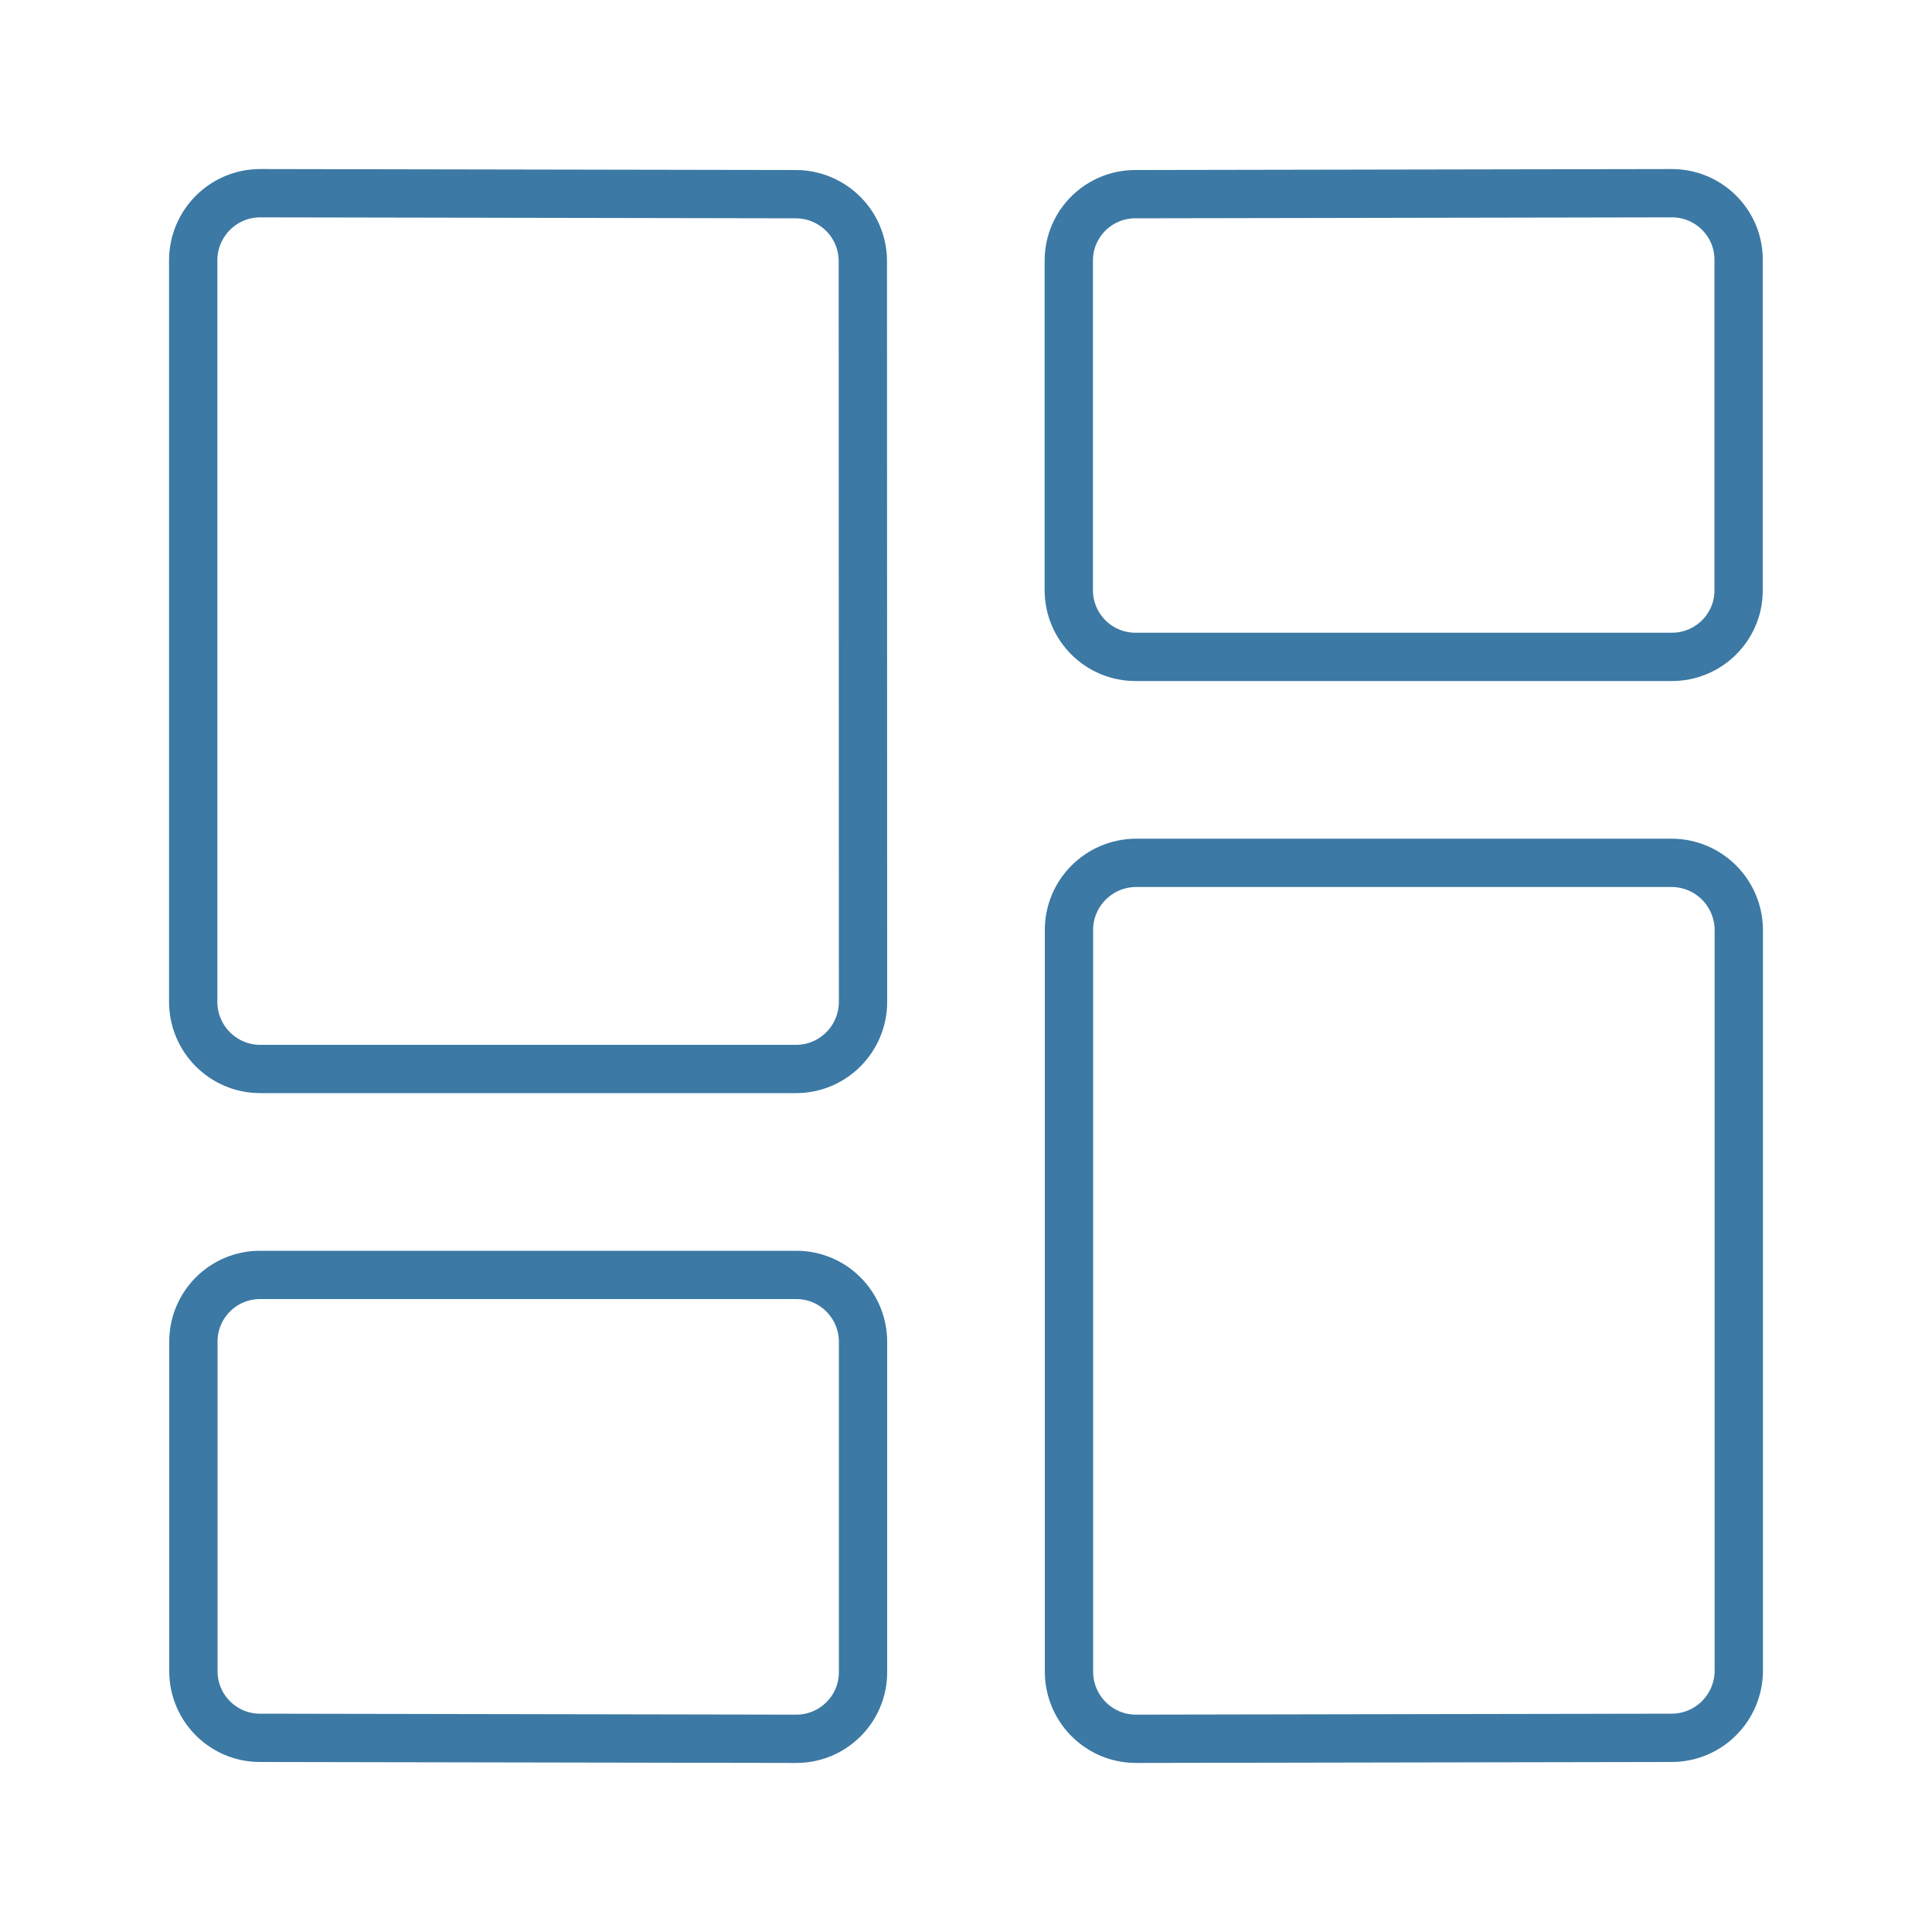 <?xml version="1.0" encoding="utf-8"?>
<!-- Generator: Adobe Illustrator 25.1.0, SVG Export Plug-In . SVG Version: 6.00 Build 0)  -->
<svg version="1.1" id="Layer_1" xmlns="http://www.w3.org/2000/svg" xmlns:xlink="http://www.w3.org/1999/xlink" x="0px" y="0px"
	 viewBox="0 0 100 100" enable-background="new 0 0 100 100" xml:space="preserve">
<g>
	<path fill="none" stroke="#3C79A4" stroke-width="2.5" stroke-linecap="round" stroke-linejoin="round" d="M44.67,51.85
		c0,1.92-1.55,3.48-3.47,3.48H13.47c-1.92,0-3.47-1.56-3.47-3.48c0,0,0,0,0,0V13.48c0-1.92,1.55-3.48,3.47-3.48c0,0,0,0,0,0
		l27.73,0.05c1.92,0.01,3.47,1.57,3.46,3.48L44.67,51.85z"/>
	<path fill="none" stroke="#3C79A4" stroke-width="2.5" stroke-linecap="round" stroke-linejoin="round" d="M89.99,30.58
		c-0.01,1.9-1.57,3.43-3.47,3.42H58.79c-1.9,0.01-3.45-1.52-3.47-3.42c0,0,0,0,0,0V13.47c0.01-1.9,1.56-3.43,3.46-3.42L86.52,10
		c1.9-0.01,3.46,1.52,3.47,3.42L89.99,30.58z"/>
	<path fill="none" stroke="#3C79A4" stroke-width="2.5" stroke-linecap="round" stroke-linejoin="round" d="M44.67,86.57
		c-0.01,1.91-1.57,3.44-3.47,3.43c0,0,0,0,0,0l-27.73-0.05c-1.9,0.01-3.45-1.53-3.46-3.43v-17.1c0.01-1.9,1.56-3.44,3.46-3.43
		c0,0,0,0,0,0h27.73c1.9-0.01,3.45,1.52,3.47,3.43V86.57z"/>
	<path fill="none" stroke="#3C79A4" stroke-width="2.5" stroke-linecap="round" stroke-linejoin="round" d="M58.8,90
		c-1.92,0-3.47-1.56-3.47-3.48c0,0,0,0,0,0V48.15c-0.01-1.92,1.55-3.48,3.47-3.49c0,0,0,0,0,0h27.73c1.92,0.01,3.47,1.57,3.47,3.49
		c0,0,0,0,0,0v38.31c0,1.92-1.54,3.48-3.46,3.49L58.8,90z"/>
</g>
</svg>
